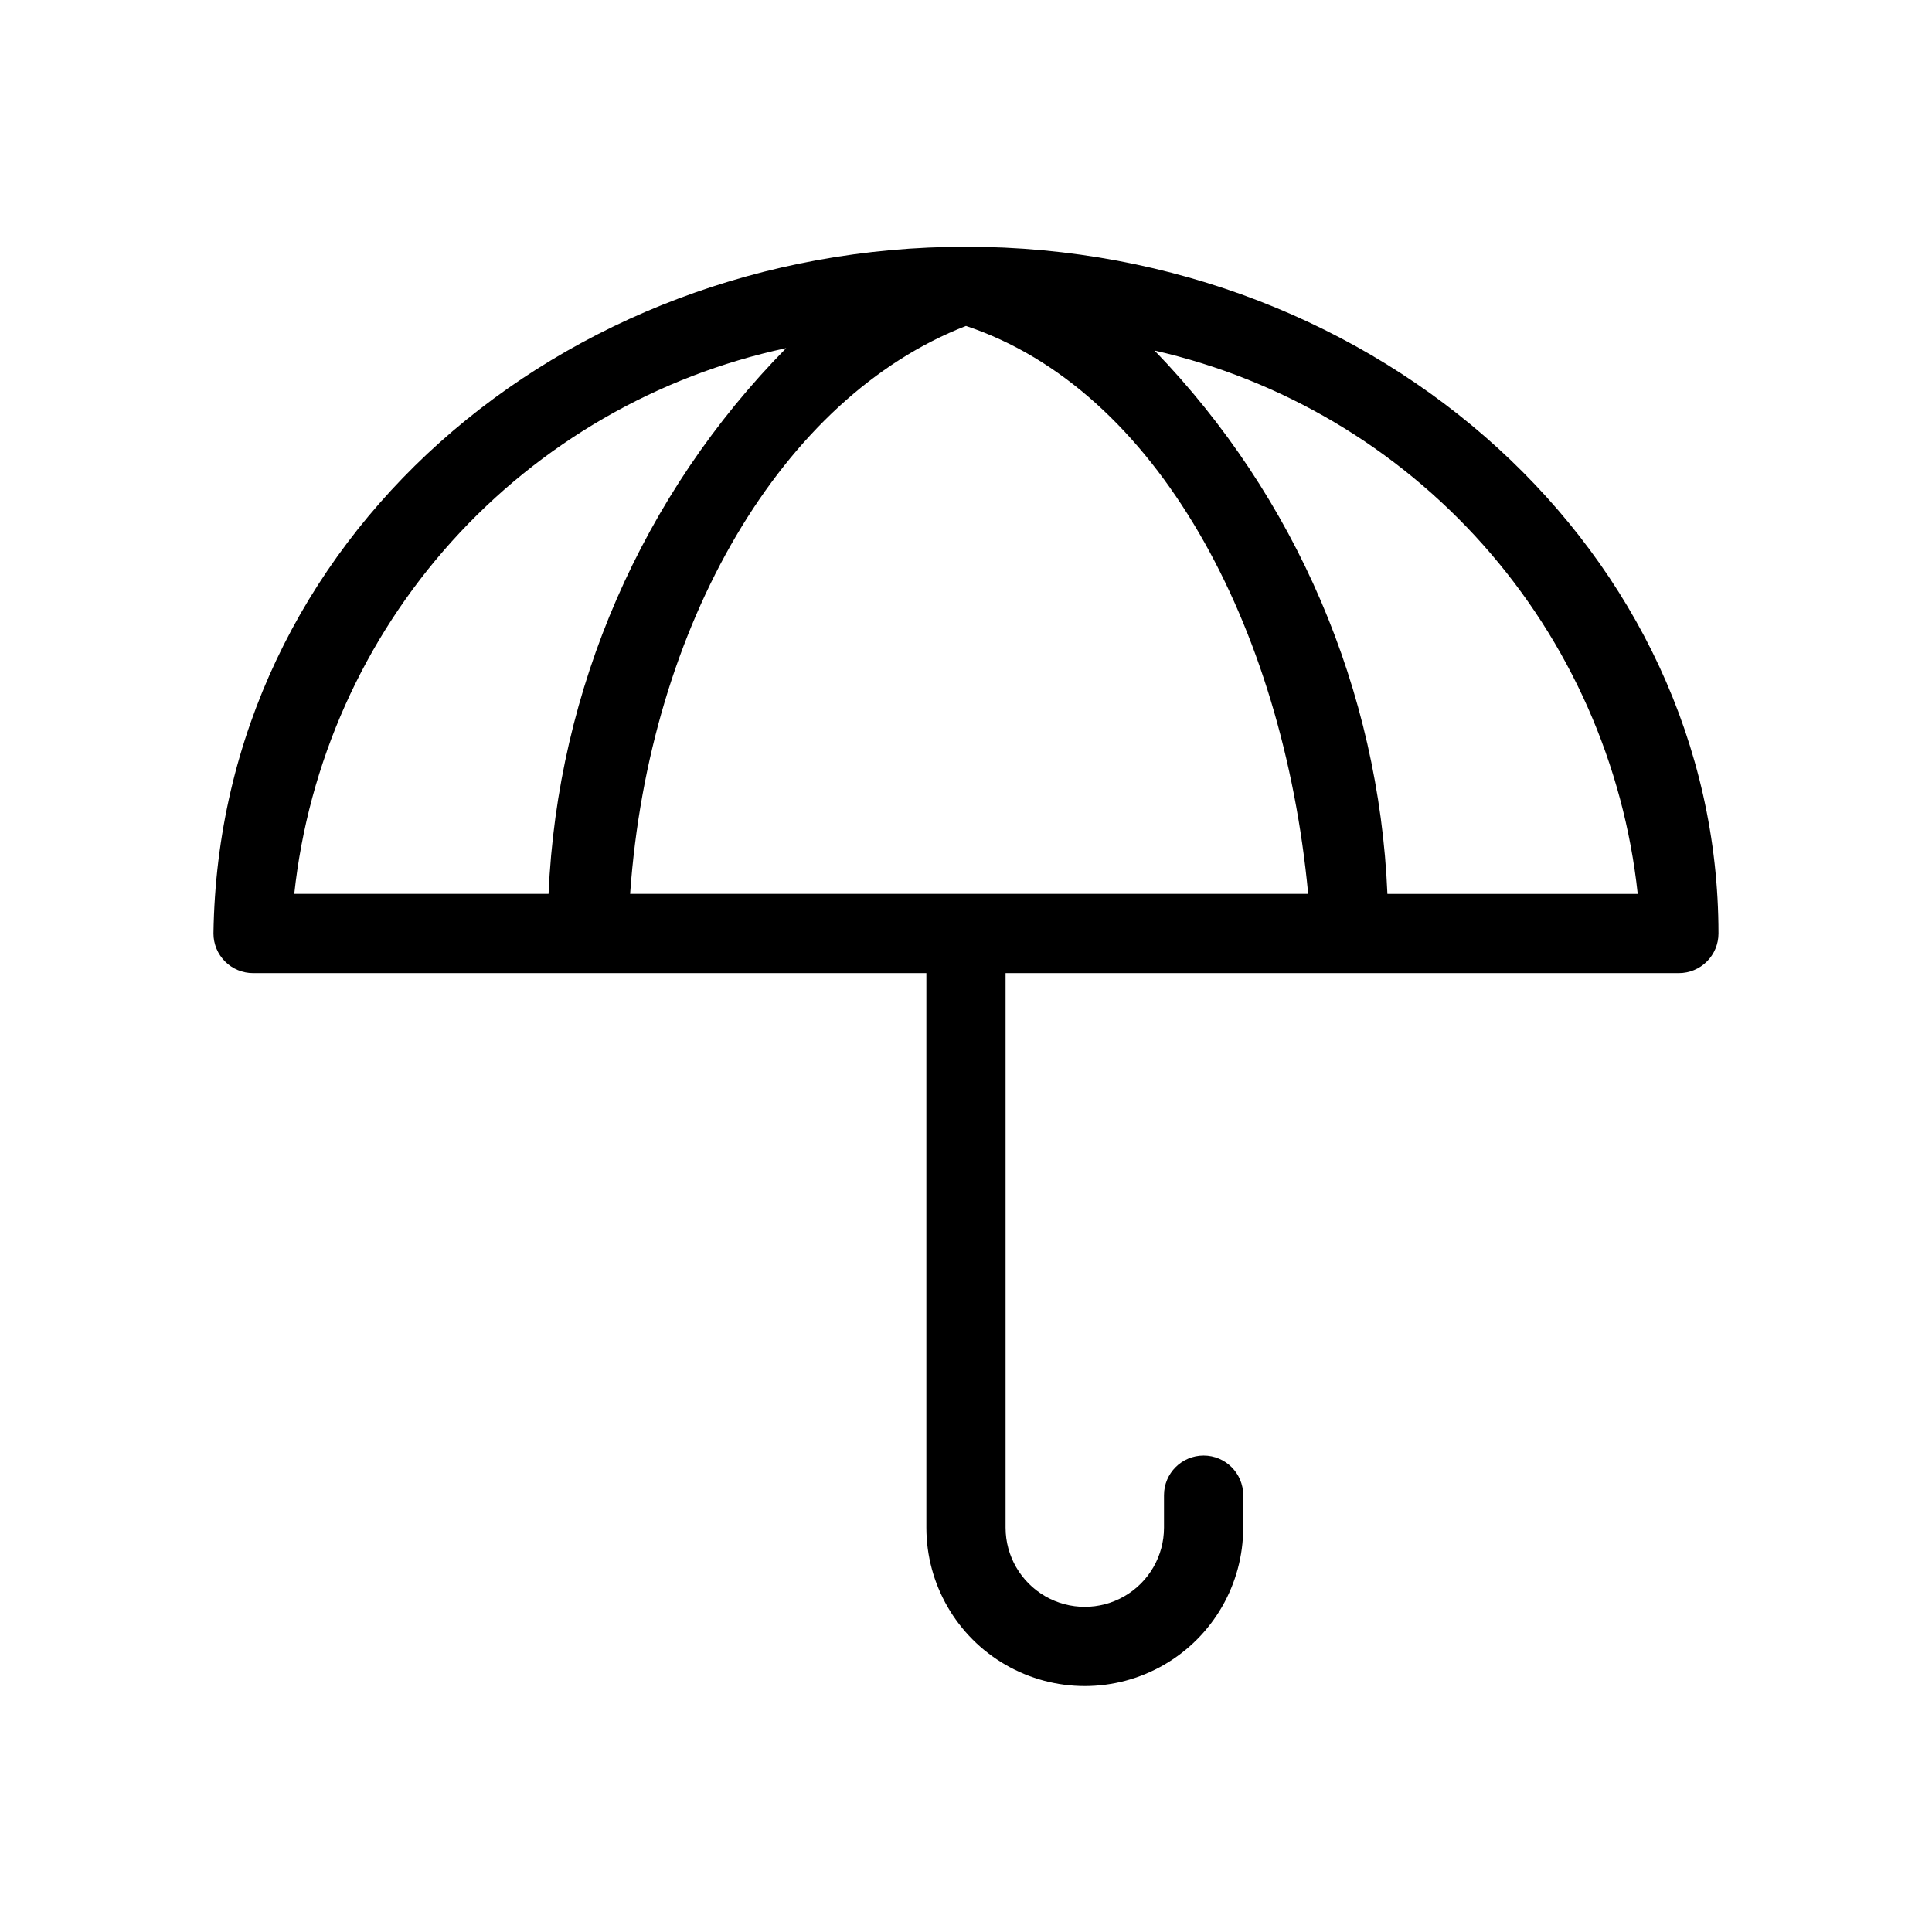<?xml version="1.0" encoding="UTF-8"?>
<!-- Uploaded to: SVG Repo, www.svgrepo.com, Generator: SVG Repo Mixer Tools -->
<svg fill="#000000" width="800px" height="800px" version="1.1" viewBox="144 144 512 512" xmlns="http://www.w3.org/2000/svg">
 <path d="m400 209.39c-107.27 0-197.96 77.461-199.43 182 0 2.785 1.105 5.453 3.074 7.422s4.637 3.074 7.422 3.074h178.43v146.95c0 15 8 28.859 20.992 36.359 12.988 7.5 28.992 7.5 41.984 0 12.988-7.5 20.992-21.359 20.992-36.359v-8.605c0-5.797-4.699-10.496-10.496-10.496-5.797 0-10.496 4.699-10.496 10.496v8.605c0 7.5-4.004 14.43-10.496 18.18-6.496 3.75-14.5 3.75-20.992 0-6.496-3.75-10.496-10.68-10.496-18.18v-146.95h178.43c2.785 0 5.453-1.105 7.422-3.074s3.074-4.637 3.074-7.422c0-100.34-89.426-182-199.42-182zm90.688 171.5h-179.7c5.039-71.371 40.305-131.62 89.008-150.51 50.379 16.793 83.965 79.141 90.684 150.51zm-138.34-144.63c-38.168 38.758-60.605 90.289-62.977 144.63h-67.387c3.738-34.762 18.348-67.457 41.758-93.43 23.406-25.973 54.414-43.891 88.605-51.203zm159.33 144.64v-0.004c-2.262-53.934-24.219-105.17-61.715-144 33.684 7.676 64.129 25.676 87.086 51.496 22.957 25.816 37.281 58.156 40.965 92.508z"/>
</svg>
